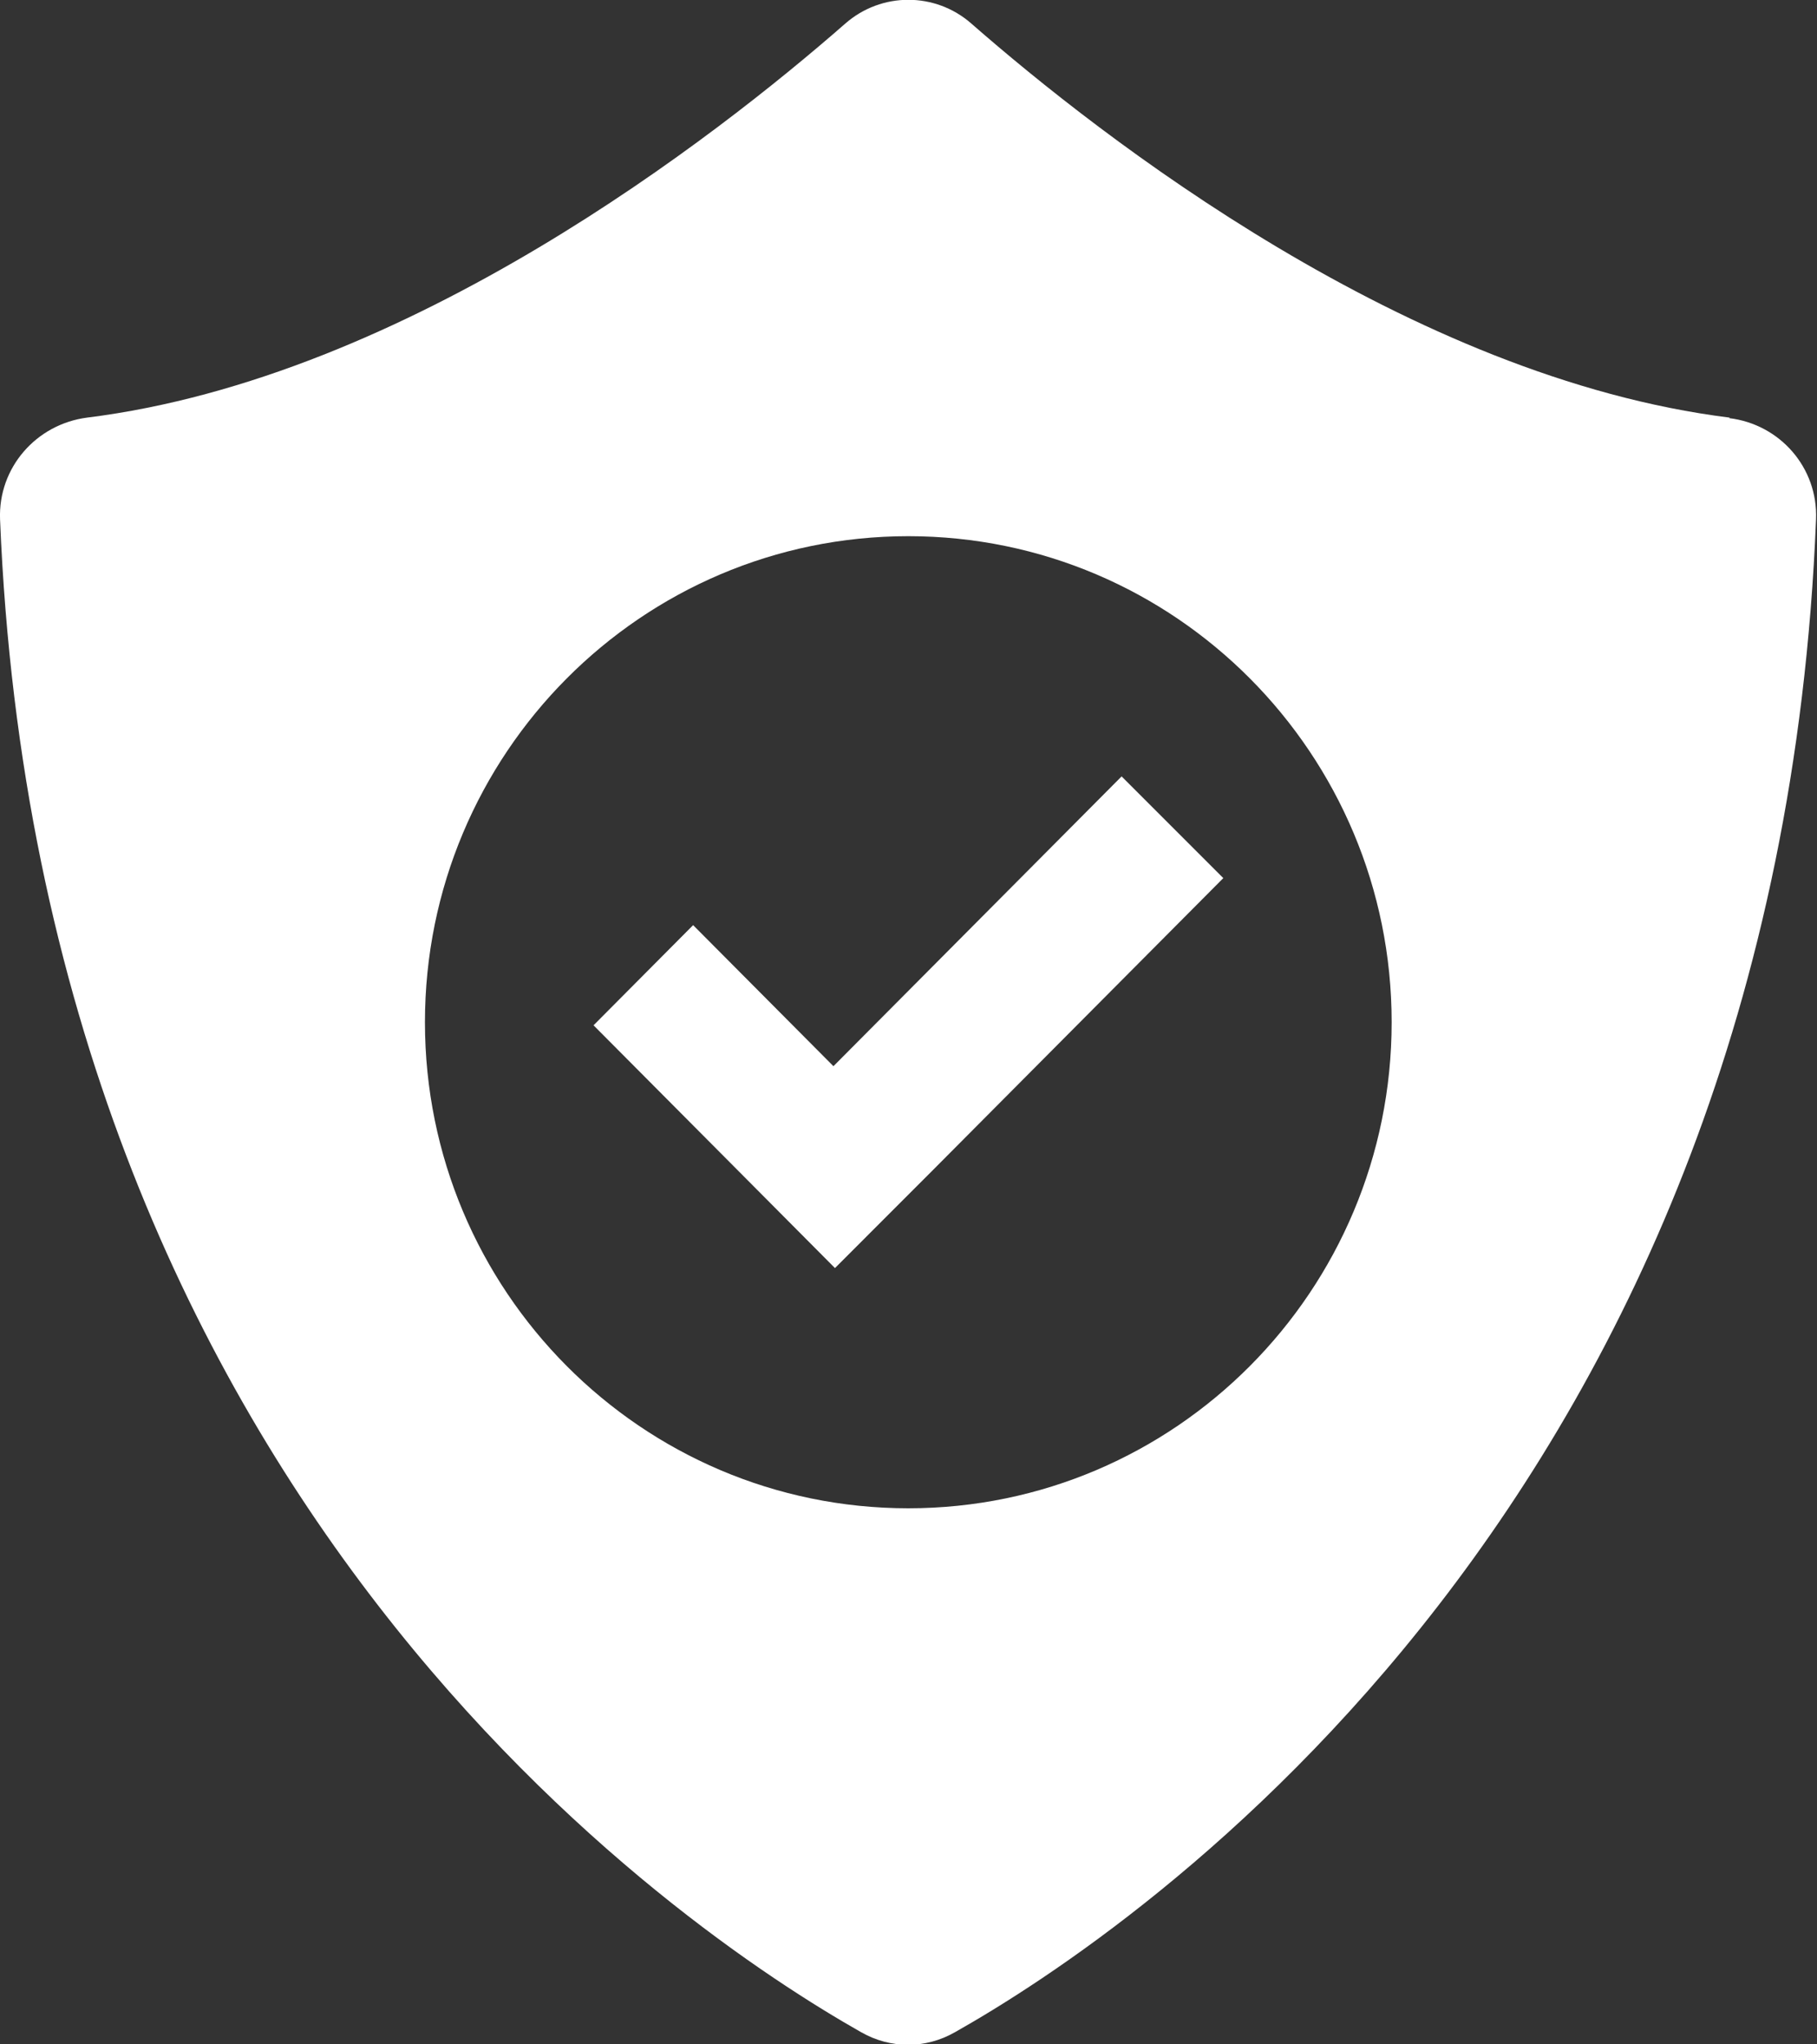 <svg width="32" height="36" viewBox="0 0 32 36" fill="none" xmlns="http://www.w3.org/2000/svg">
<rect x="0" y="0" width="32" height="36" fill="#333333" stroke="none"/>
<g clip-path="url(#clip0_2003_4810)">
<path d="M30.462 7.354C24.814 6.652 19.38 2.404 17.107 0.415C16.471 -0.143 15.523 -0.143 14.887 0.415C12.613 2.404 7.18 6.652 1.532 7.354C0.637 7.471 -0.034 8.236 0.001 9.145C0.7 26.407 11.987 33.985 15.164 35.785C15.684 36.082 16.301 36.082 16.82 35.785C20.007 33.985 31.294 26.407 31.983 9.145C32.019 8.236 31.348 7.471 30.453 7.363L30.462 7.354ZM15.997 26.56C11.298 26.56 7.484 22.726 7.484 18.001C7.484 13.276 11.298 9.442 15.997 9.442C20.696 9.442 24.509 13.276 24.509 18.001C24.509 22.726 20.696 26.56 15.997 26.56Z" fill="white"/>
<path d="M19.753 13.672L14.678 18.775L12.207 16.291L10.453 18.055L12.924 20.539L14.705 22.33L16.468 20.566L21.544 15.463L19.753 13.672Z" fill="white"/>
</g>
<defs>
<clipPath id="clip0_2003_4810">
<rect width="32" height="36" fill="white"/>
</clipPath>
</defs>
</svg>
